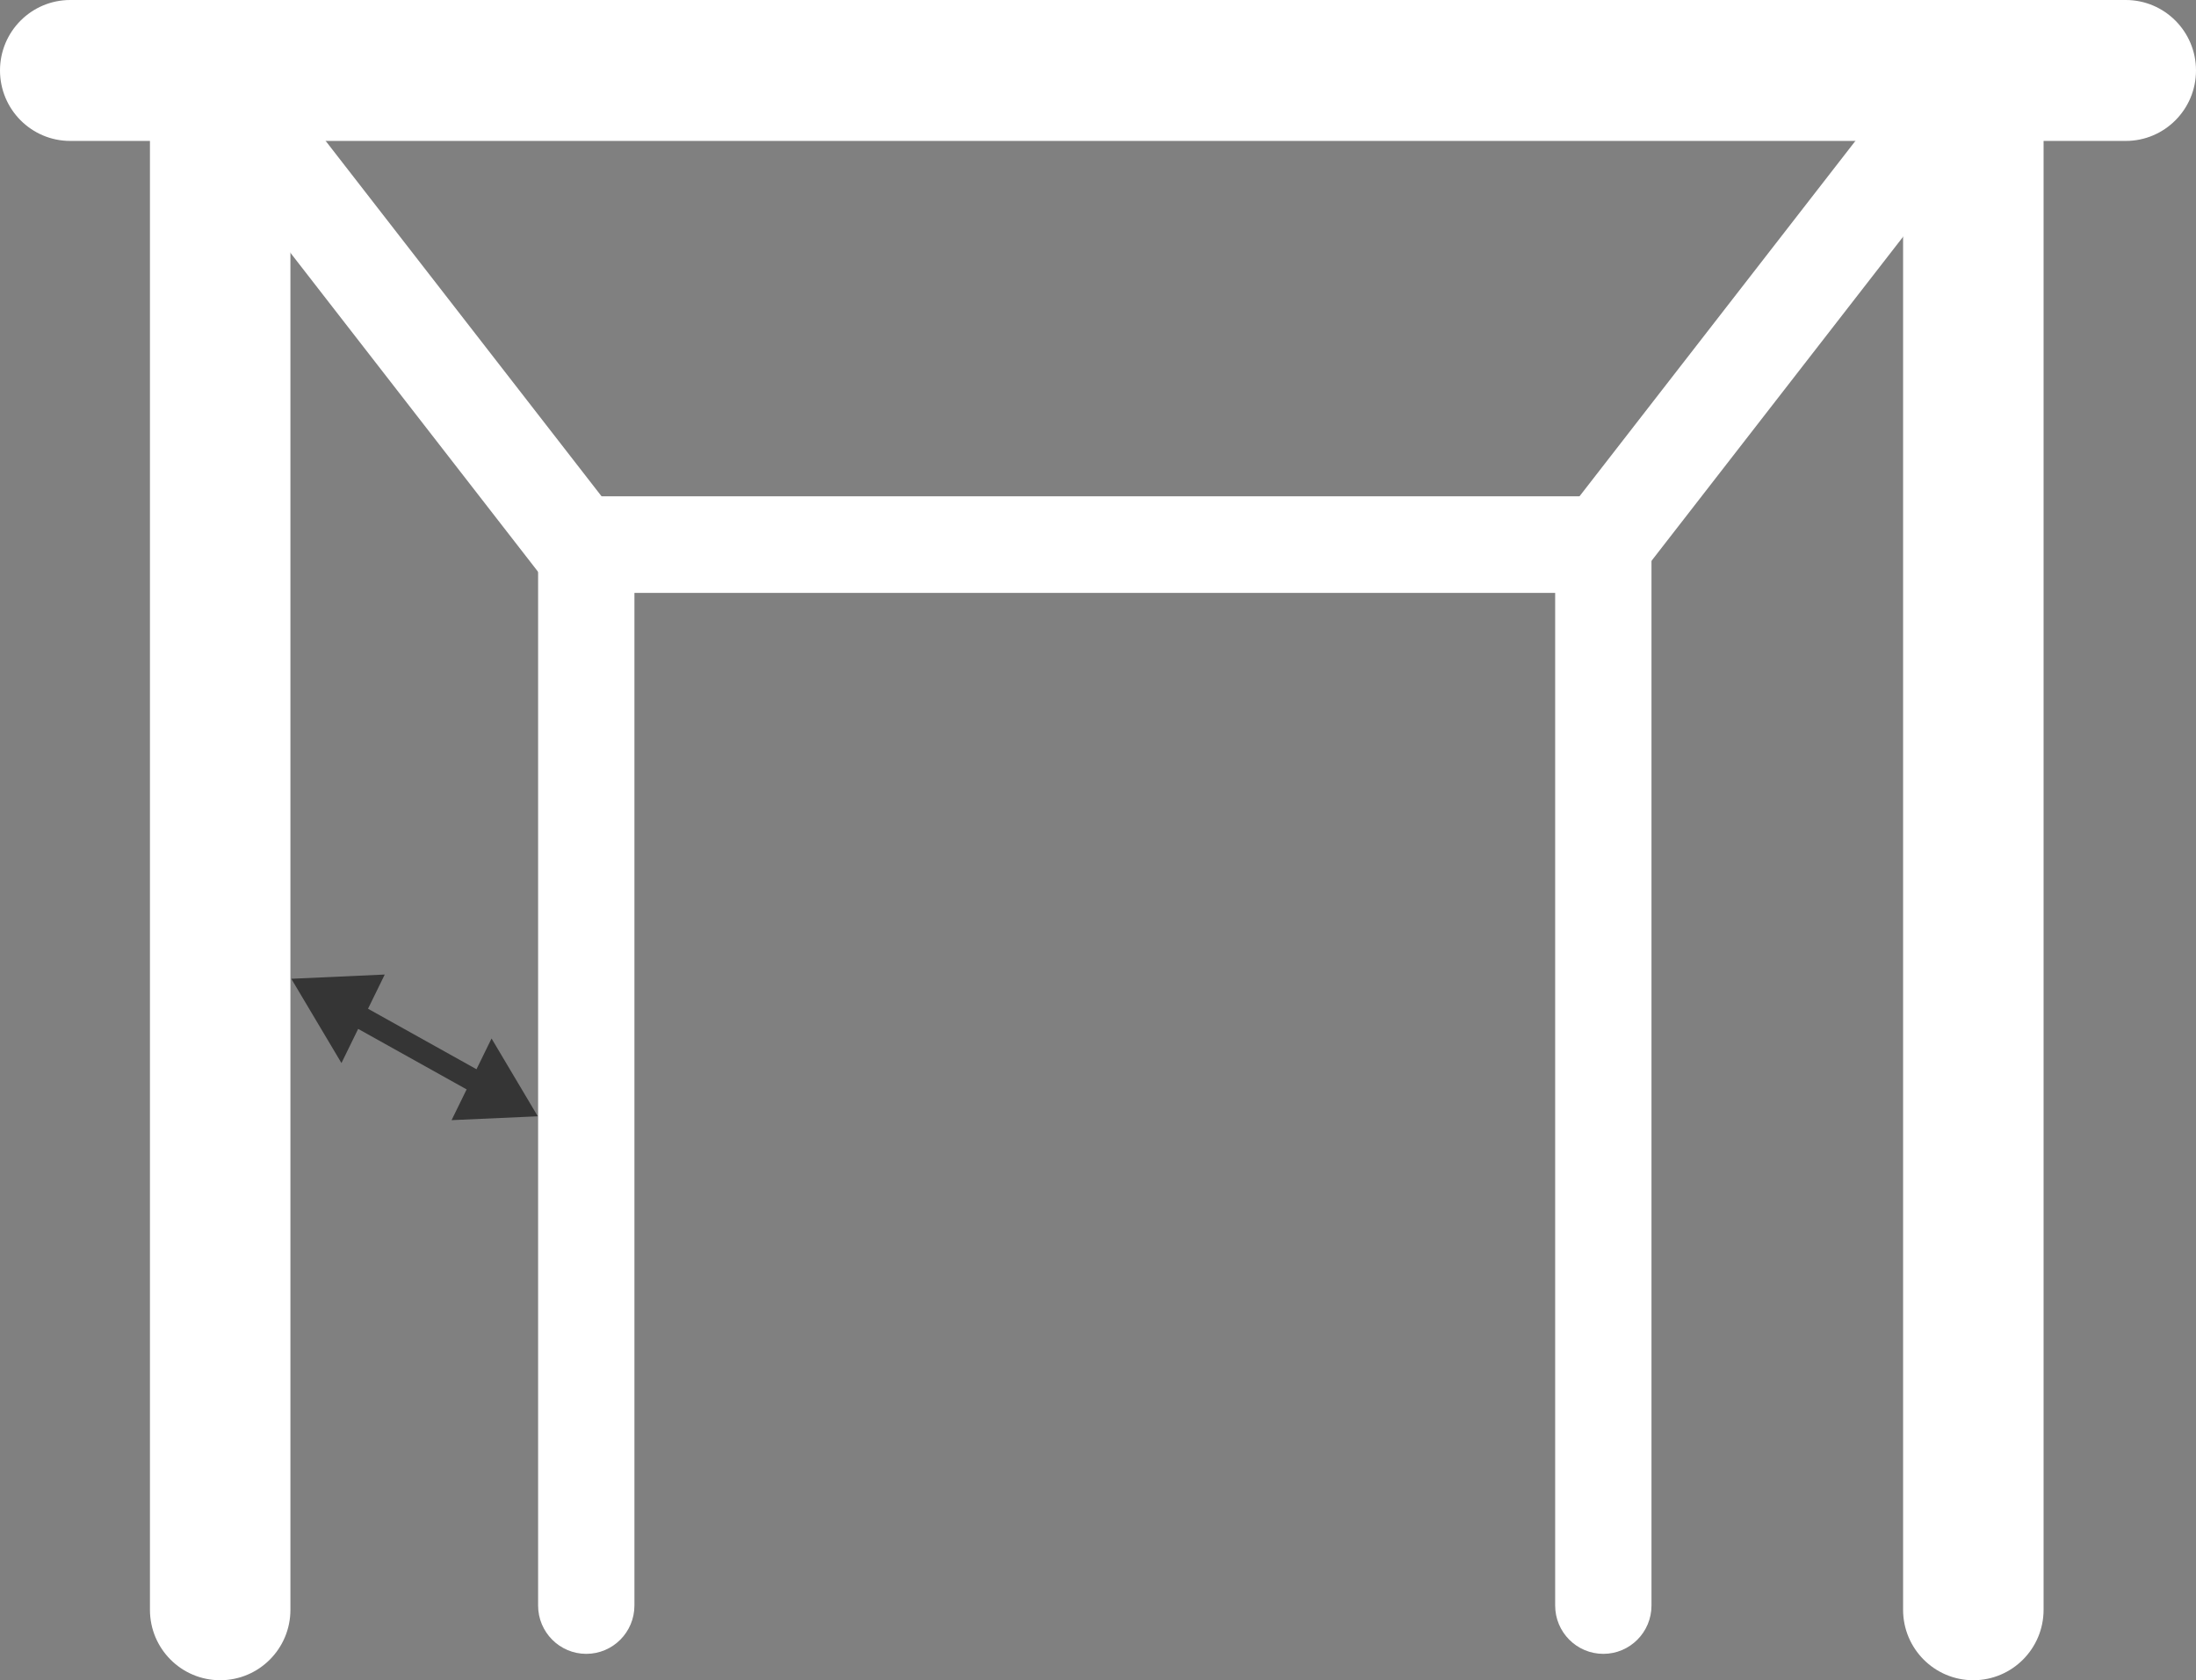 <svg width="196" height="150" viewBox="0 0 196 150" fill="none" xmlns="http://www.w3.org/2000/svg">
<rect x="0" y="0" width="196" height="150" fill="#808080" stroke="none"/>
<g clip-path="url(#clip0_224_5543)">
<path d="M189.731 0H6.269C2.807 0 0 2.816 0 6.29C0 9.764 2.807 12.581 6.269 12.581H189.731C193.193 12.581 196 9.764 196 6.29C196 2.816 193.193 0 189.731 0Z" fill="white"/>
<path d="M25.921 143.709L25.921 10.364C25.921 6.89 23.114 4.074 19.652 4.074C16.189 4.074 13.383 6.89 13.383 10.364L13.383 143.709C13.383 147.183 16.189 149.999 19.652 149.999C23.114 149.999 25.921 147.183 25.921 143.709Z" fill="white"/>
<path d="M56.625 143.328L56.625 49.546C56.625 47.162 54.7 45.23 52.326 45.23C49.952 45.23 48.027 47.162 48.027 49.546L48.027 143.328C48.027 145.712 49.952 147.645 52.326 147.645C54.7 147.645 56.625 145.712 56.625 143.328Z" fill="white"/>
<path d="M53.485 52.933L142.979 52.933C145.306 52.933 147.192 51.04 147.192 48.705V48.533C147.192 46.198 145.306 44.306 142.979 44.306L53.485 44.306C51.158 44.306 49.272 46.198 49.272 48.533V48.705C49.272 51.04 51.158 52.933 53.485 52.933Z" fill="white"/>
<path d="M147.049 50.523L178.031 10.604C179.491 8.723 179.156 6.012 177.283 4.548C175.41 3.084 172.708 3.422 171.248 5.303L140.265 45.223C138.805 47.104 139.14 49.815 141.013 51.279C142.887 52.742 145.589 52.404 147.049 50.523Z" fill="white"/>
<path d="M147.401 143.328V49.546C147.401 47.162 145.477 45.23 143.102 45.23C140.728 45.23 138.803 47.162 138.803 49.546V143.328C138.803 145.712 140.728 147.645 143.102 147.645C145.477 147.645 147.401 145.712 147.401 143.328Z" fill="white"/>
<path d="M182.396 143.709V10.364C182.396 6.89 179.589 4.074 176.126 4.074C172.664 4.074 169.857 6.89 169.857 10.364V143.709C169.857 147.183 172.664 149.999 176.126 149.999C179.589 149.999 182.396 147.183 182.396 143.709Z" fill="white"/>
<path d="M55.712 46.911L24.729 6.992C23.269 5.111 20.567 4.773 18.694 6.236C16.821 7.7 16.486 10.411 17.946 12.292L48.929 52.212C50.389 54.093 53.09 54.431 54.964 52.967C56.837 51.503 57.172 48.792 55.712 46.911Z" fill="white"/>
<g clip-path="url(#clip1_224_5543)">
<path d="M31.326 90.35L43.086 96.912" stroke="#353535" stroke-width="2" stroke-miterlimit="10"/>
<path d="M30.476 94.903L26 87.378L34.34 87L30.476 94.903Z" fill="#353535"/>
<path d="M40.304 100L48 99.656L43.872 92.709L40.304 100Z" fill="#353535"/>
</g>
</g>
<defs>
<clipPath id="clip0_224_5543">
<rect width="196" height="150" fill="white"/>
</clipPath>
<clipPath id="clip1_224_5543">
<rect width="22" height="13" fill="white" transform="translate(26 87)"/>
</clipPath>
</defs>
</svg>
